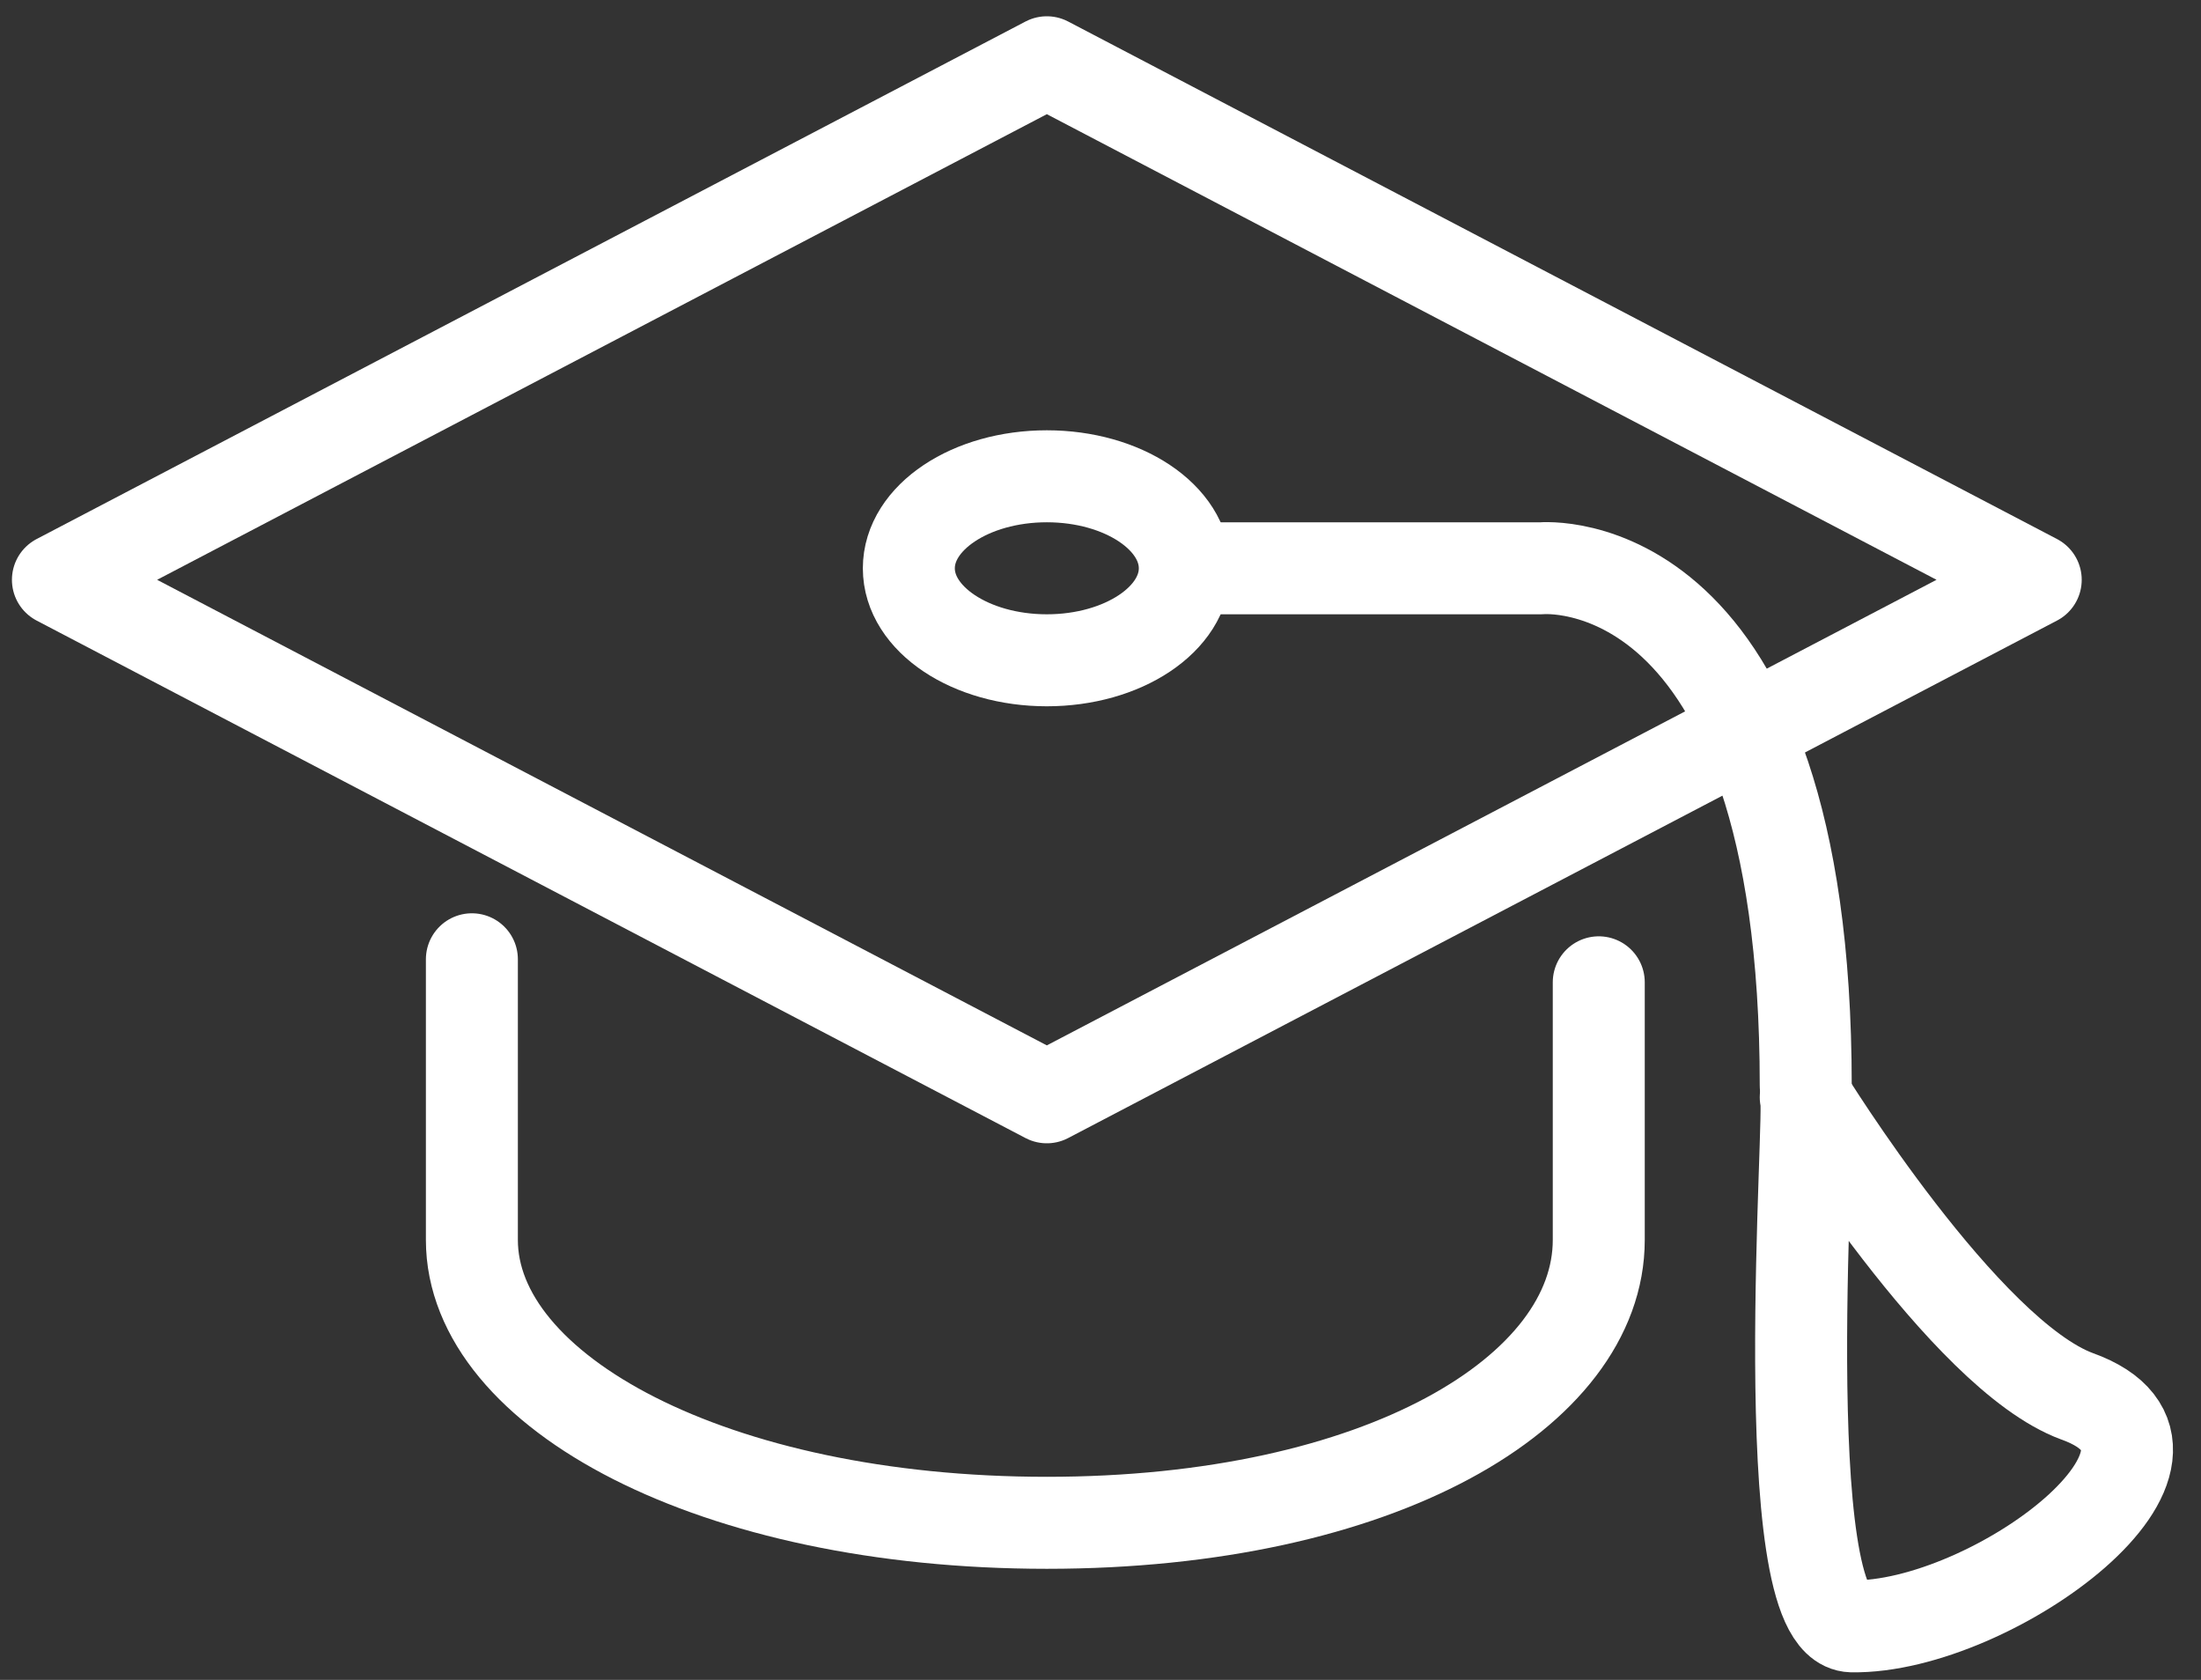 <svg xmlns="http://www.w3.org/2000/svg" width="76" height="58" viewBox="0 0 76 58" fill="none"><rect x="0" y="0" width="76" height="58" fill="#333333" stroke="none"/><path d="M16.294 33.12V42.809C16.294 48.05 24.632 52.576 36.147 52.576C47.661 52.576 55.205 48.05 55.205 42.809V33.915" stroke="white" stroke-width="3.176" stroke-miterlimit="10" stroke-linecap="round" stroke-linejoin="round"></path><path d="M36.147 37.885L2 20.018L36.147 2.15L70.293 20.018L36.147 37.885Z" stroke="white" stroke-width="3.176" stroke-miterlimit="10" stroke-linecap="round" stroke-linejoin="round"></path><path d="M41.228 19.621H53.219C53.219 19.621 62.352 18.747 62.352 37.488" stroke="white" stroke-width="3.176" stroke-miterlimit="10" stroke-linecap="round" stroke-linejoin="round"></path><path d="M36.147 22.797C38.778 22.797 40.911 21.375 40.911 19.621C40.911 17.866 38.778 16.444 36.147 16.444C33.515 16.444 31.382 17.866 31.382 19.621C31.382 21.375 33.515 22.797 36.147 22.797Z" stroke="white" stroke-width="3.176" stroke-miterlimit="10" stroke-linecap="round" stroke-linejoin="round"></path><path d="M62.352 37.885C62.59 37.965 61.161 56.07 63.94 56.15C68.784 56.229 77.043 50.114 71.723 48.209C67.832 46.779 62.352 37.885 62.352 37.885Z" stroke="white" stroke-width="3.176" stroke-miterlimit="10" stroke-linecap="round" stroke-linejoin="round"></path></svg>
